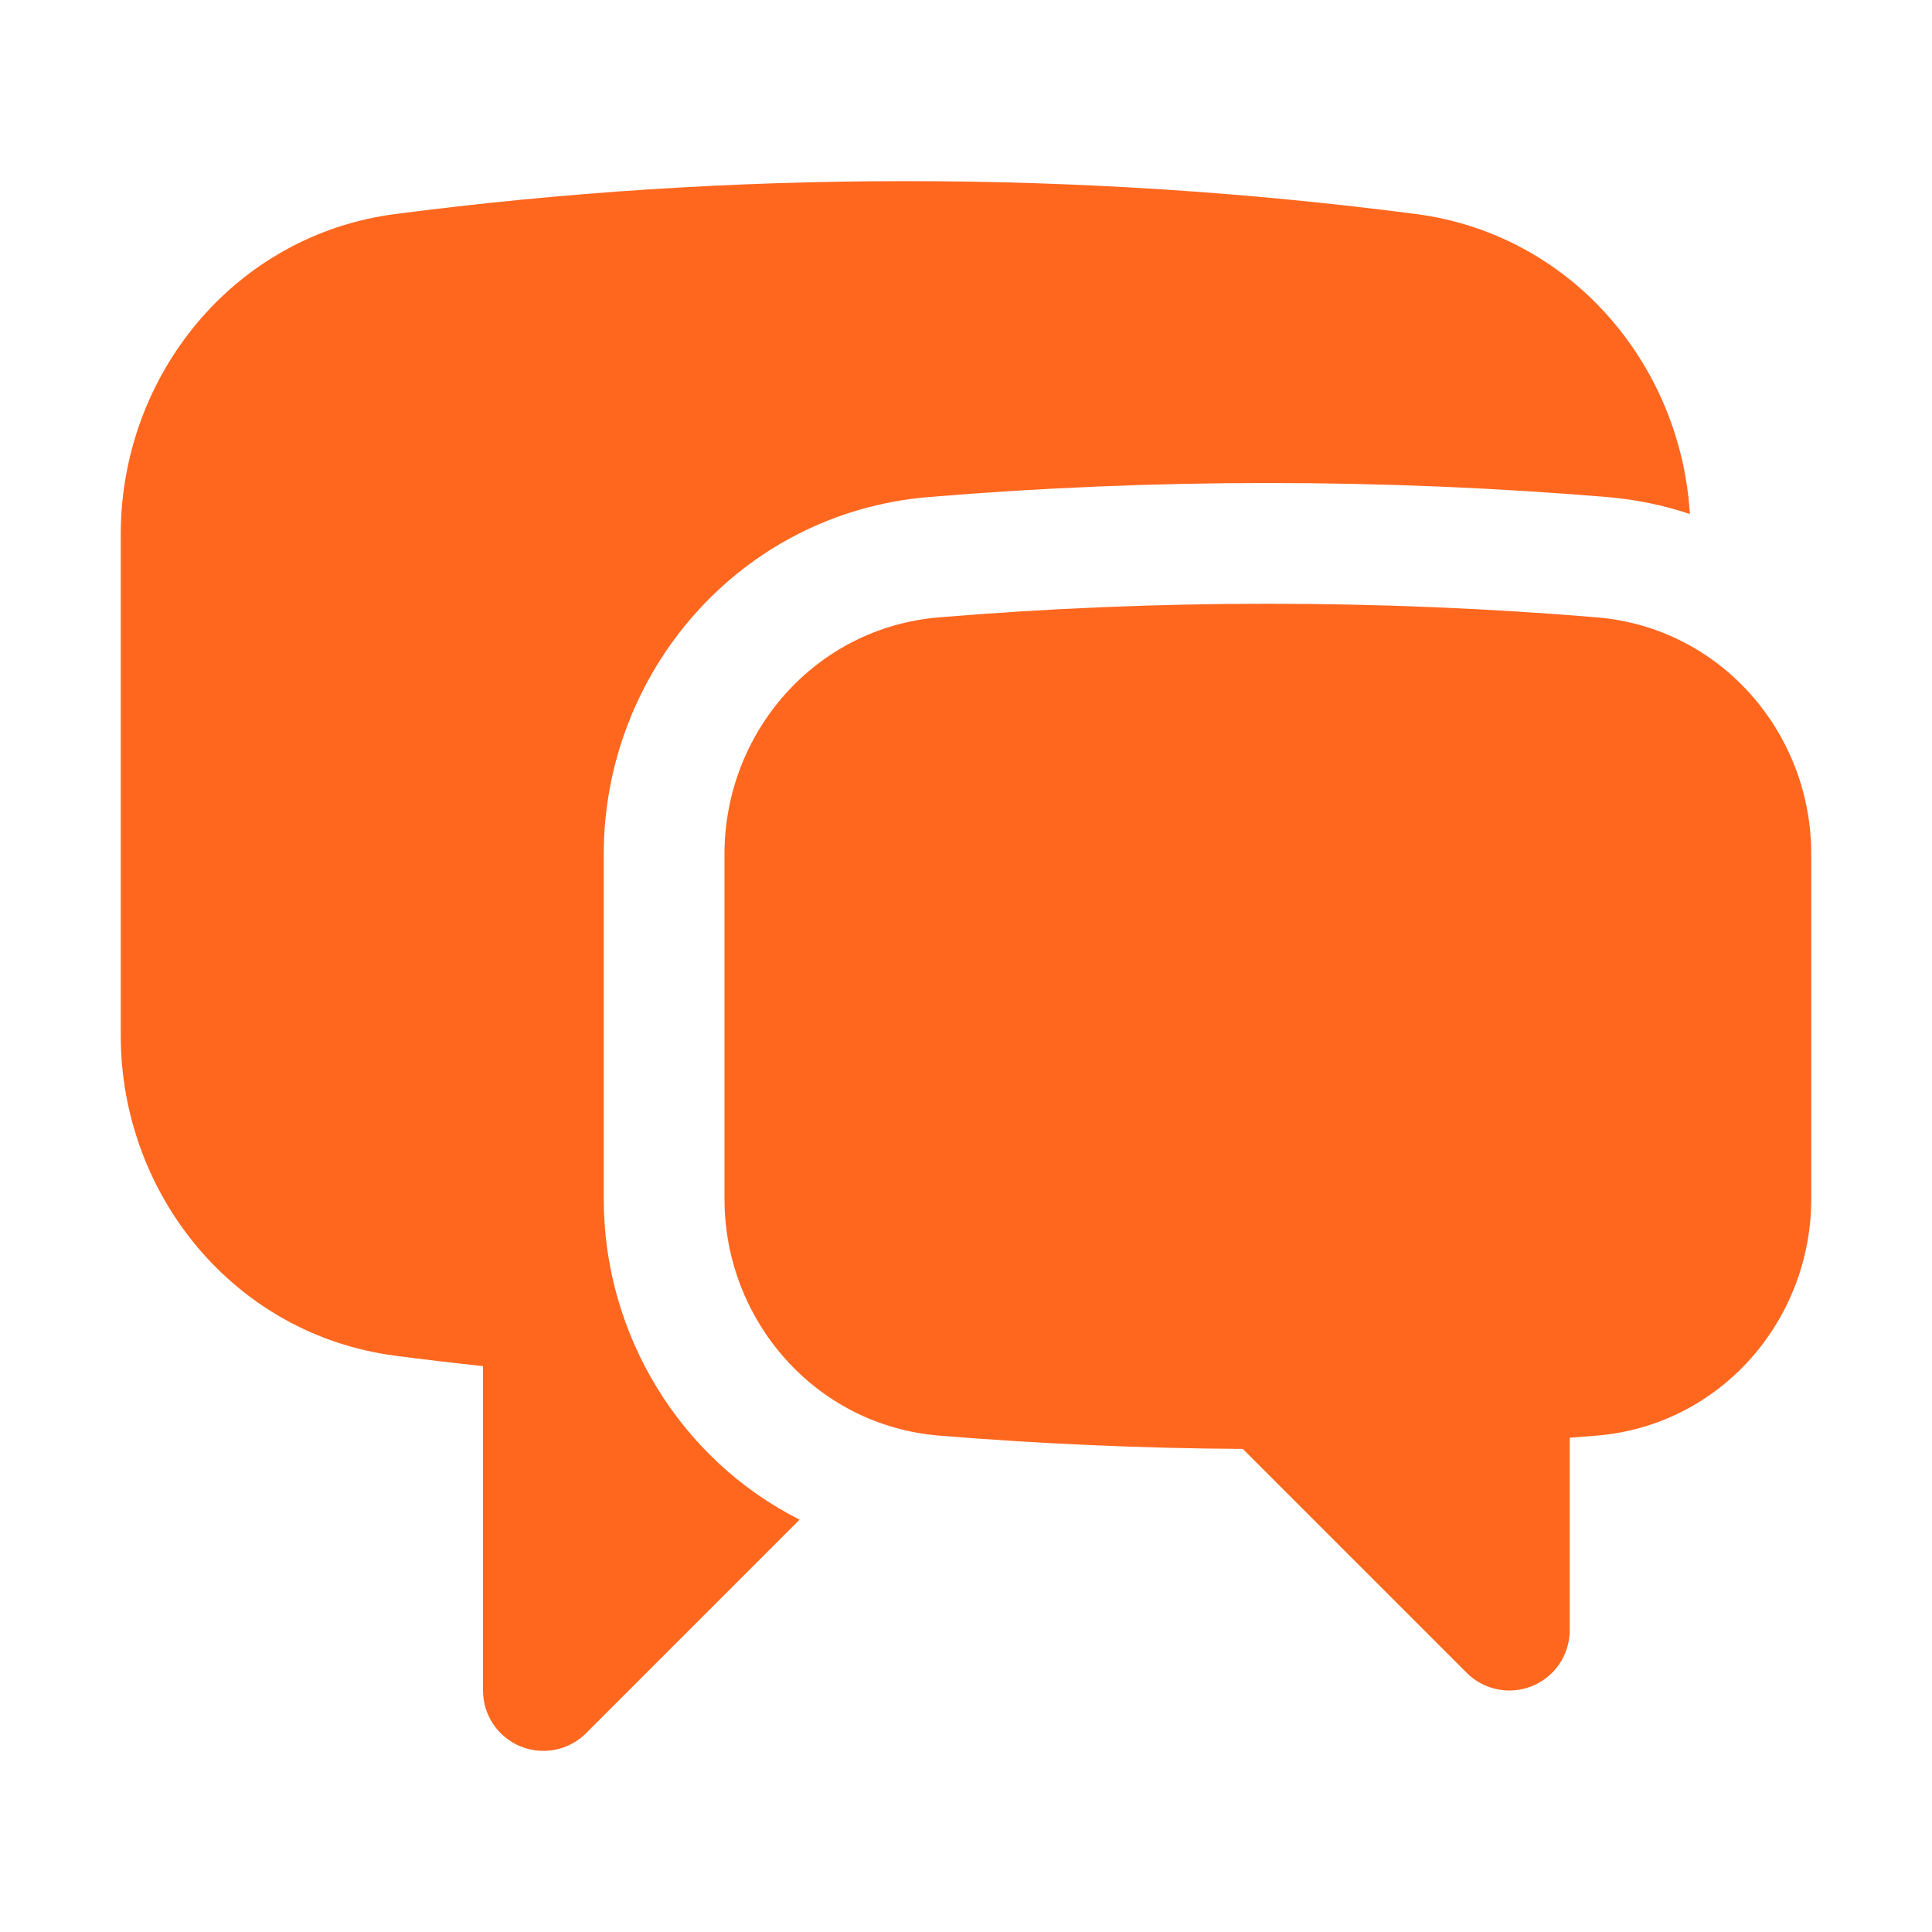<svg width="80" height="80" viewBox="0 0 80 80" fill="none" xmlns="http://www.w3.org/2000/svg">
<path d="M16.377 8.861C23.292 7.963 30.343 7.5 37.501 7.5C44.658 7.5 51.708 7.963 58.623 8.861C65.03 9.692 69.594 15.065 69.974 21.283C68.888 20.921 67.737 20.68 66.533 20.58C61.905 20.196 57.224 20 52.5 20C47.775 20 43.095 20.196 38.467 20.58C30.606 21.232 25 27.882 25 35.361V49.646C25 55.281 28.182 60.442 33.109 62.926L24.268 71.768C23.553 72.483 22.477 72.697 21.543 72.31C20.609 71.923 20 71.011 20 70V56.568C18.788 56.439 17.581 56.296 16.377 56.139C9.682 55.27 5 49.444 5 42.876V22.125C5 15.556 9.682 9.73 16.377 8.861Z" fill="#FF671F"/>
<path d="M52.5 25C47.914 25 43.371 25.19 38.88 25.563C33.749 25.989 30 30.343 30 35.361V49.646C30 54.671 33.76 59.028 38.897 59.447C43.044 59.785 47.233 59.971 51.461 59.997L60.732 69.268C61.447 69.983 62.523 70.197 63.457 69.81C64.391 69.423 65 68.511 65 67.5V59.534C65.368 59.506 65.735 59.477 66.102 59.447C71.24 59.028 75 54.672 75 49.646V35.361C75 30.343 71.251 25.989 66.12 25.563C61.629 25.19 57.086 25 52.5 25Z" fill="#FF671F"/>
</svg>
